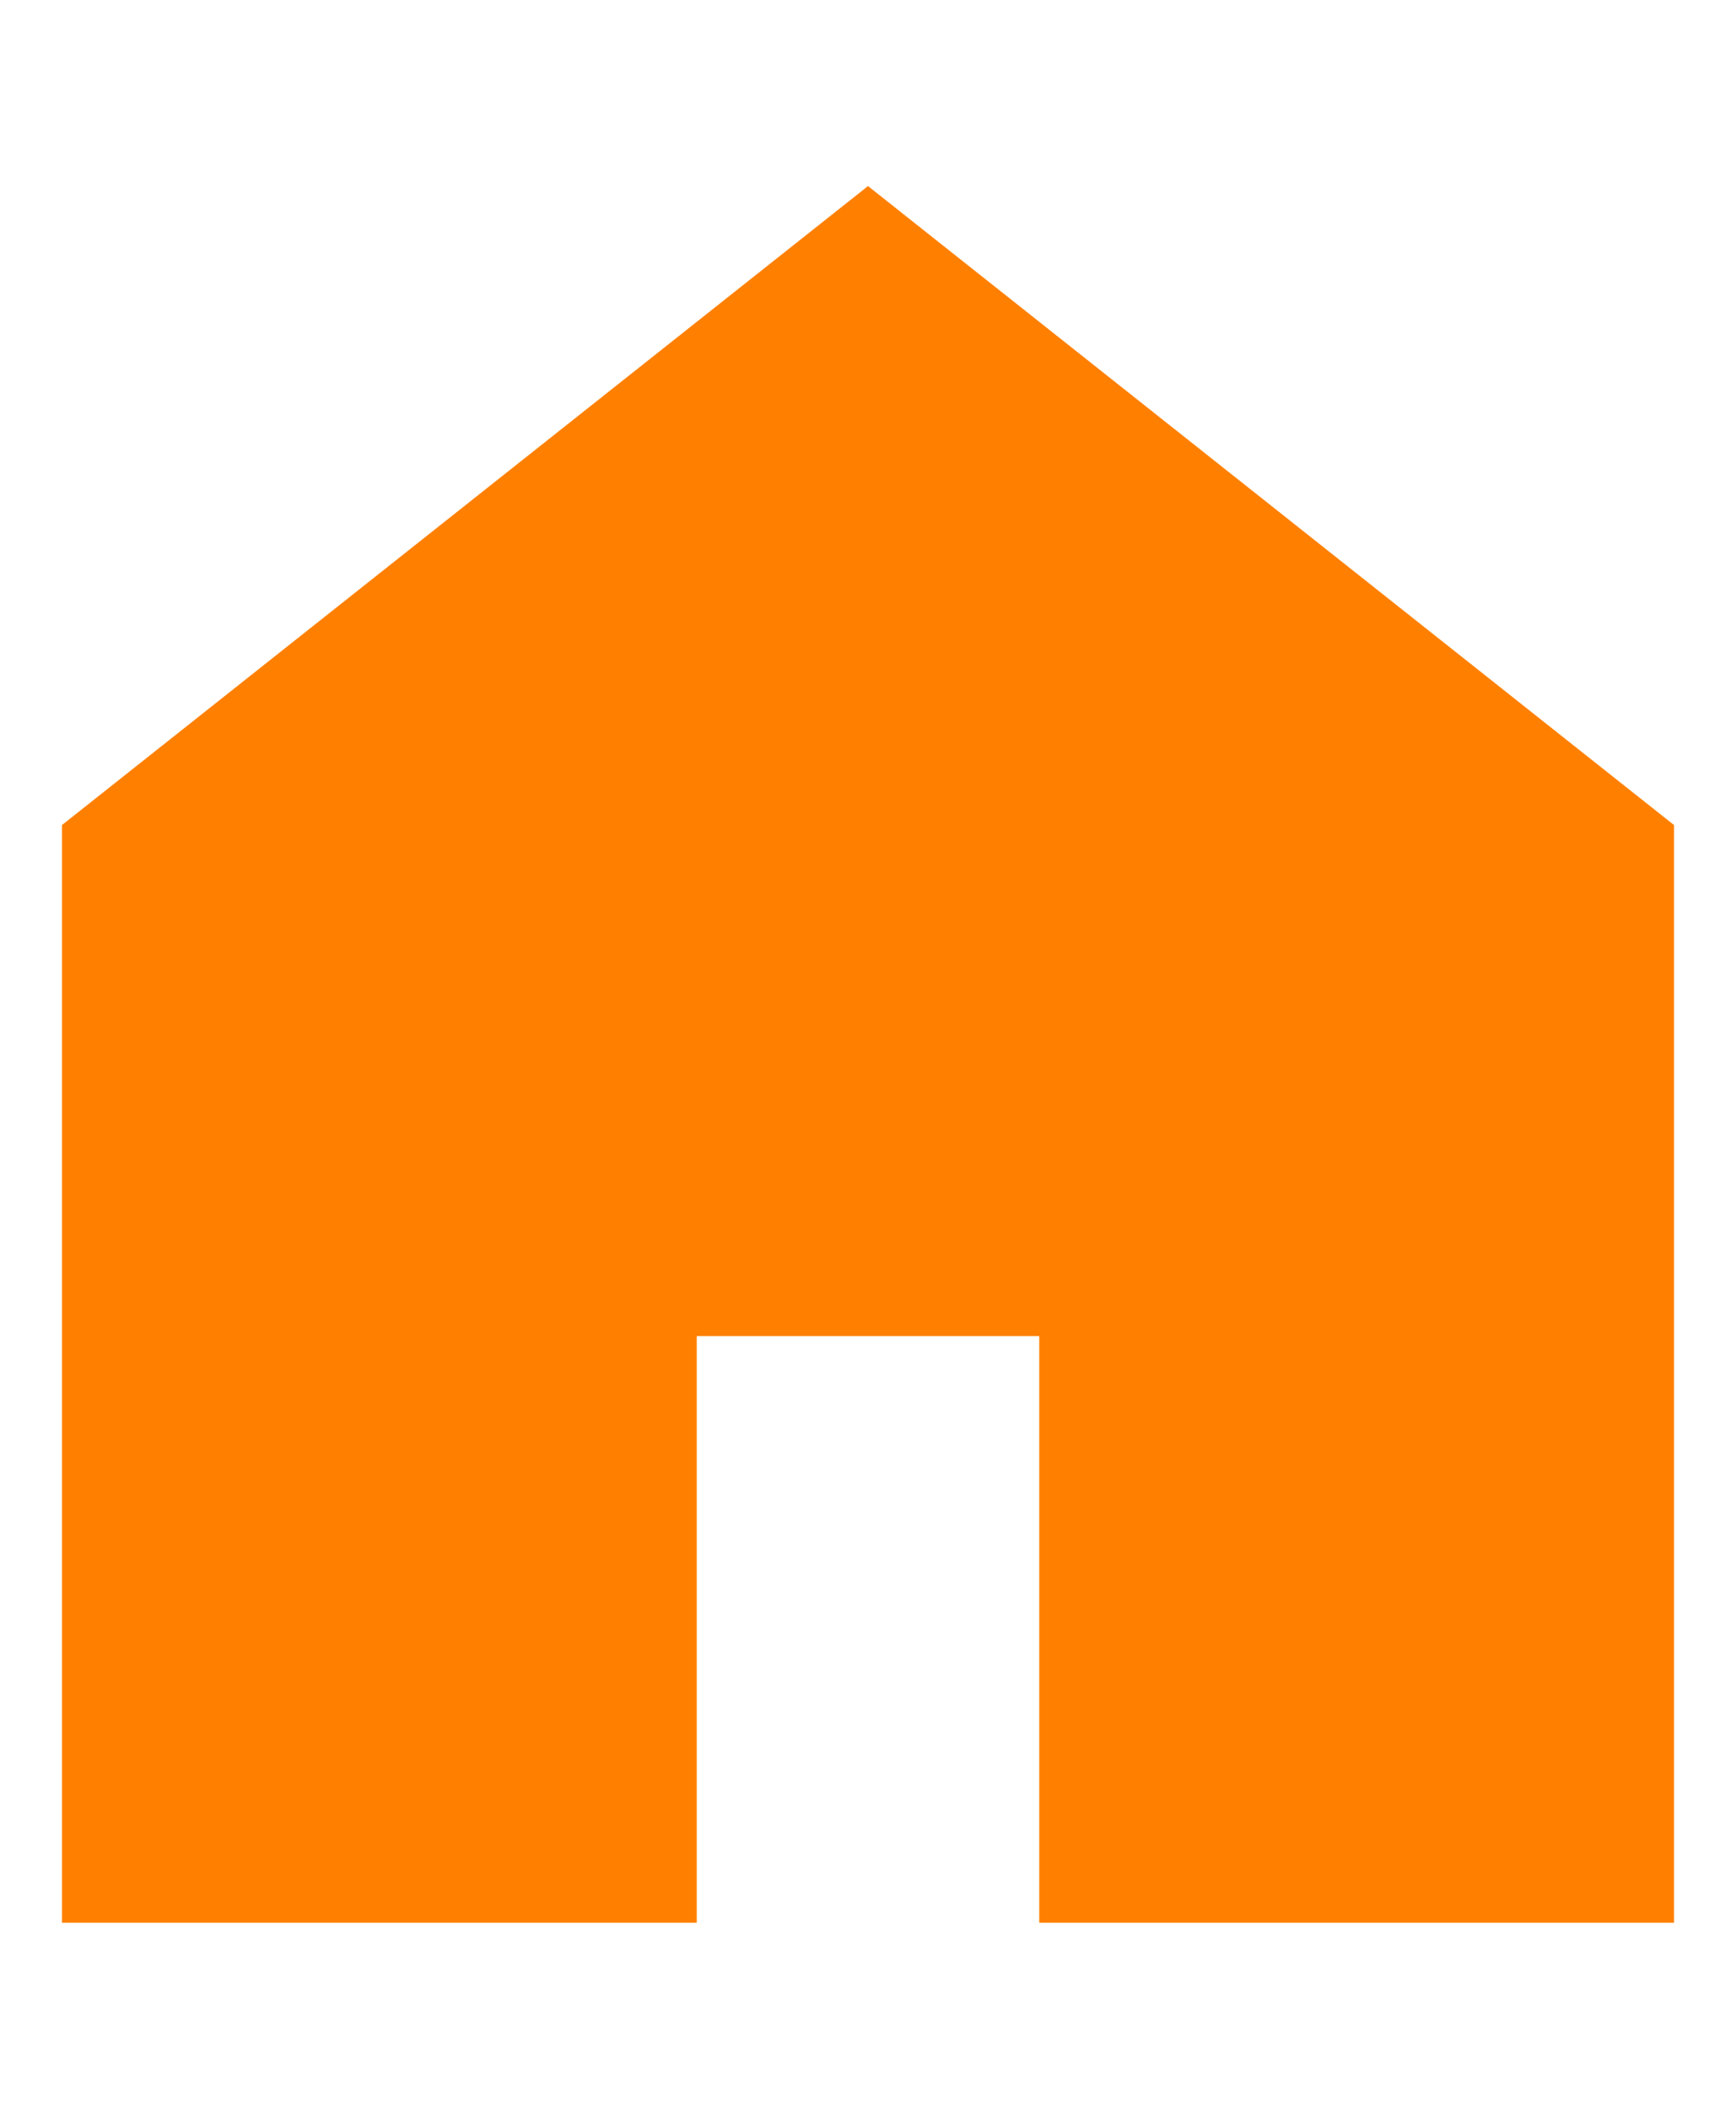 <svg xmlns="http://www.w3.org/2000/svg" xmlns:xlink="http://www.w3.org/1999/xlink" width="14" height="17" viewBox="0 0 14 17">
  <defs>
    <clipPath id="clip-path">
      <rect id="長方形_3077" data-name="長方形 3077" width="14" height="17" transform="translate(-21418 -11558)" fill="#fff" stroke="#707070" stroke-width="1"/>
    </clipPath>
  </defs>
  <g id="icon_estate" transform="translate(21418 11558)" clip-path="url(#clip-path)">
    <g id="家のアイコン素材" transform="translate(-21417.5 -11563.875)">
      <path id="パス_1781" data-name="パス 1781" d="M6.5,7.375,0,12.526v8.849H5.119V16.646H7.881v4.729H13V12.526Z" fill="#FF8000"/>
    </g>
  </g>
</svg>
